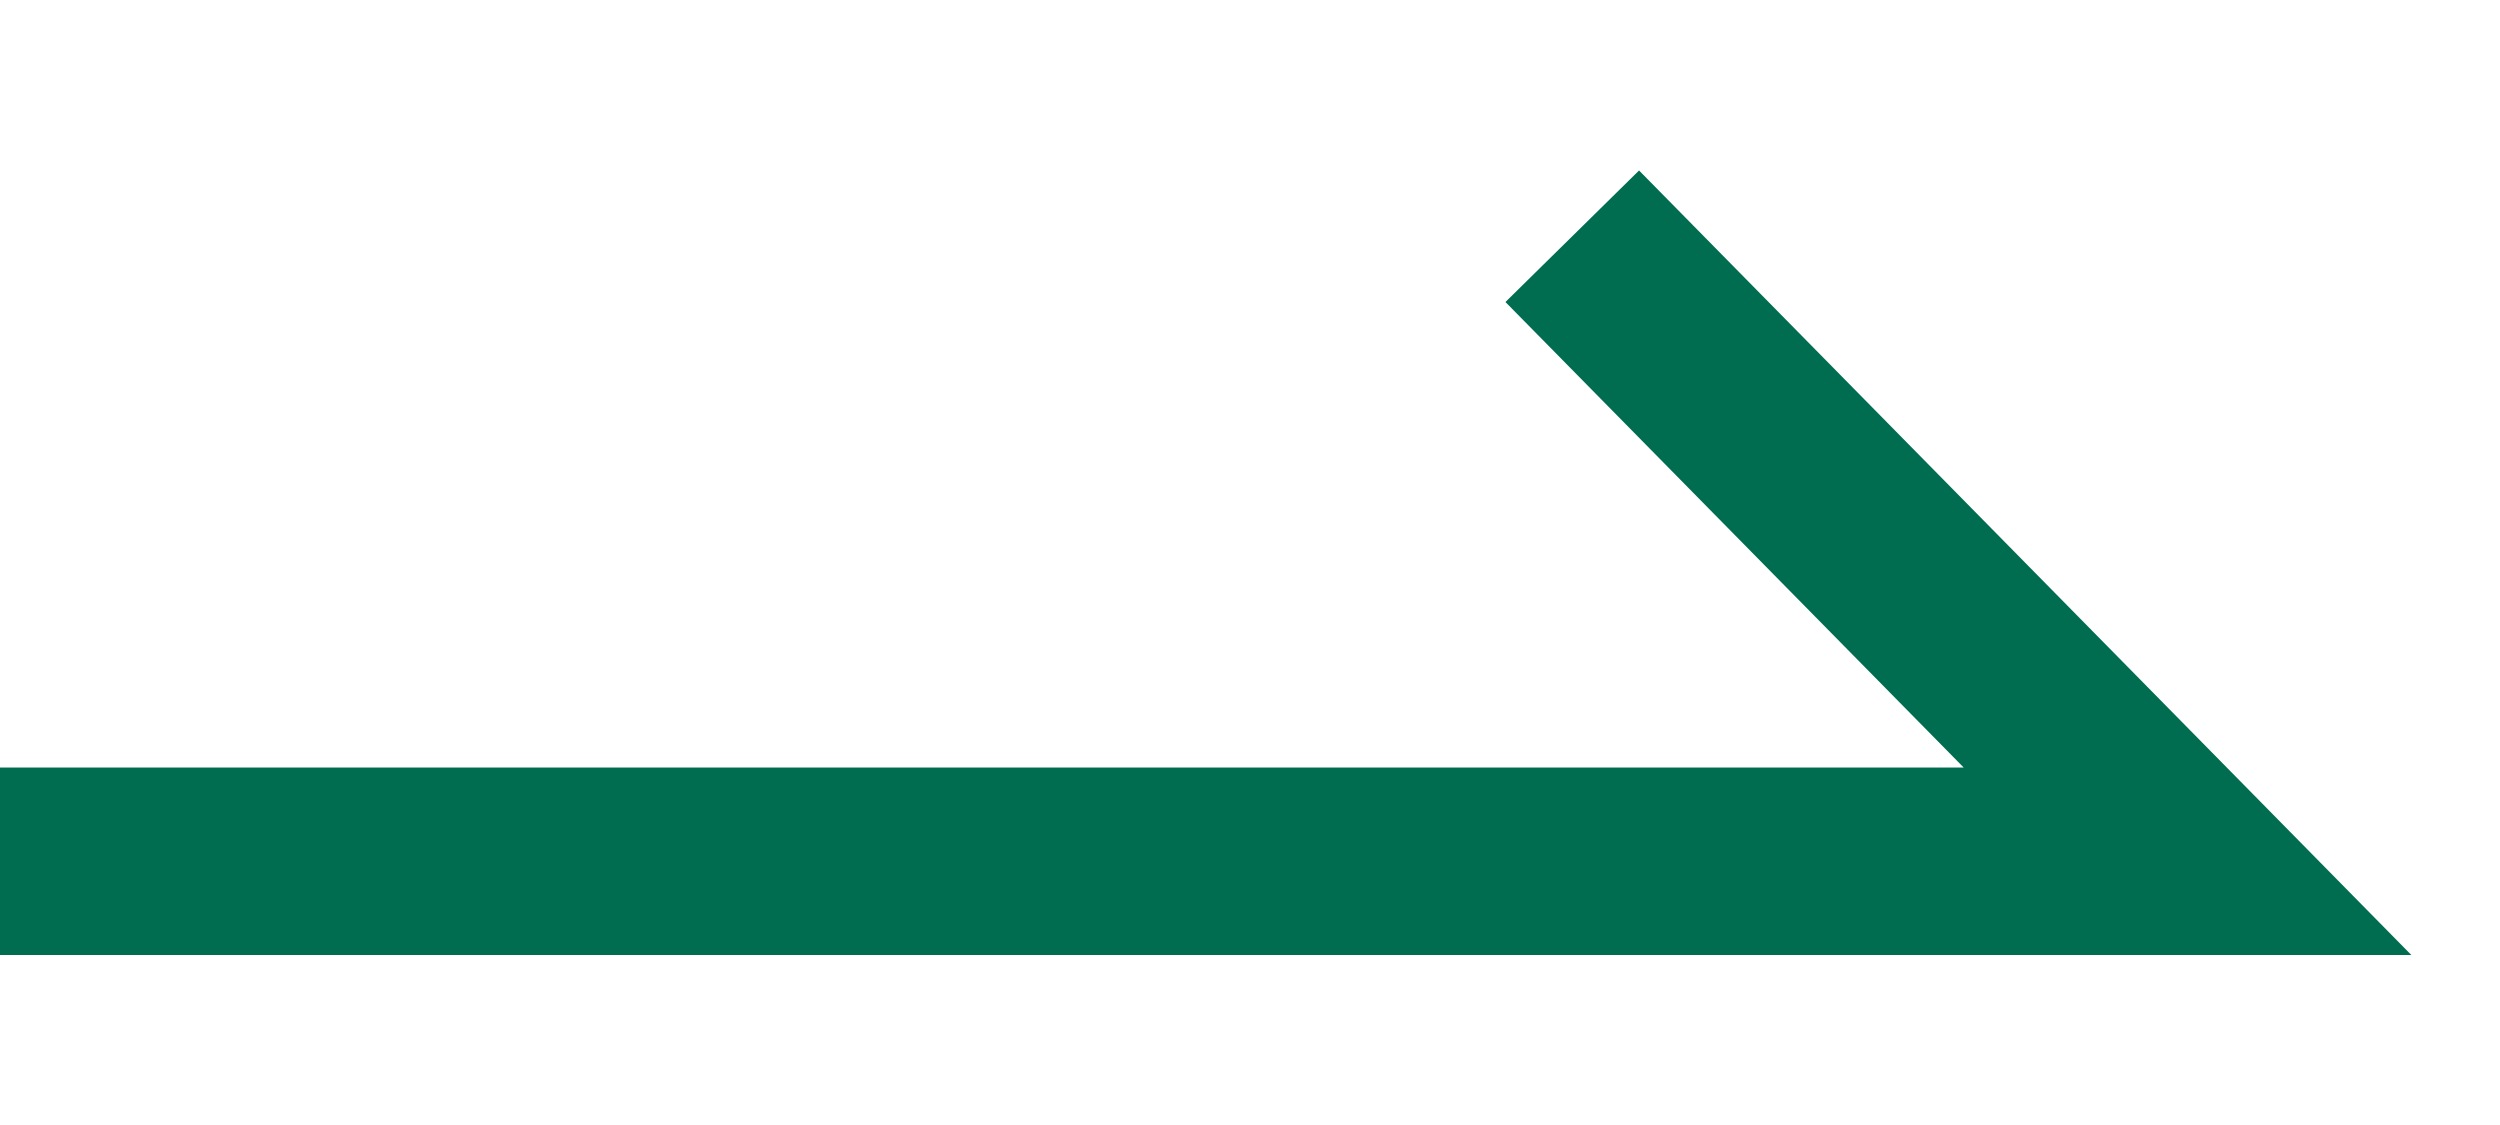 <svg width="20" height="9" viewBox="0 0 20 9" fill="none" xmlns="http://www.w3.org/2000/svg">
<g clip-path="url(#clip0_29_42)">
<g clip-path="url(#clip1_29_42)">
<path d="M0 6.89H17.5L12.578 1.89" stroke="#006D51" stroke-width="1.5"/>
</g>
</g>
<defs>
<clipPath id="clip0_29_42">
<rect width="20" height="7.5" fill="white" transform="translate(0 0.64)"/>
</clipPath>
<clipPath id="clip1_29_42">
<rect width="20" height="7.5" fill="white" transform="translate(0 0.64)"/>
</clipPath>
</defs>
</svg>
